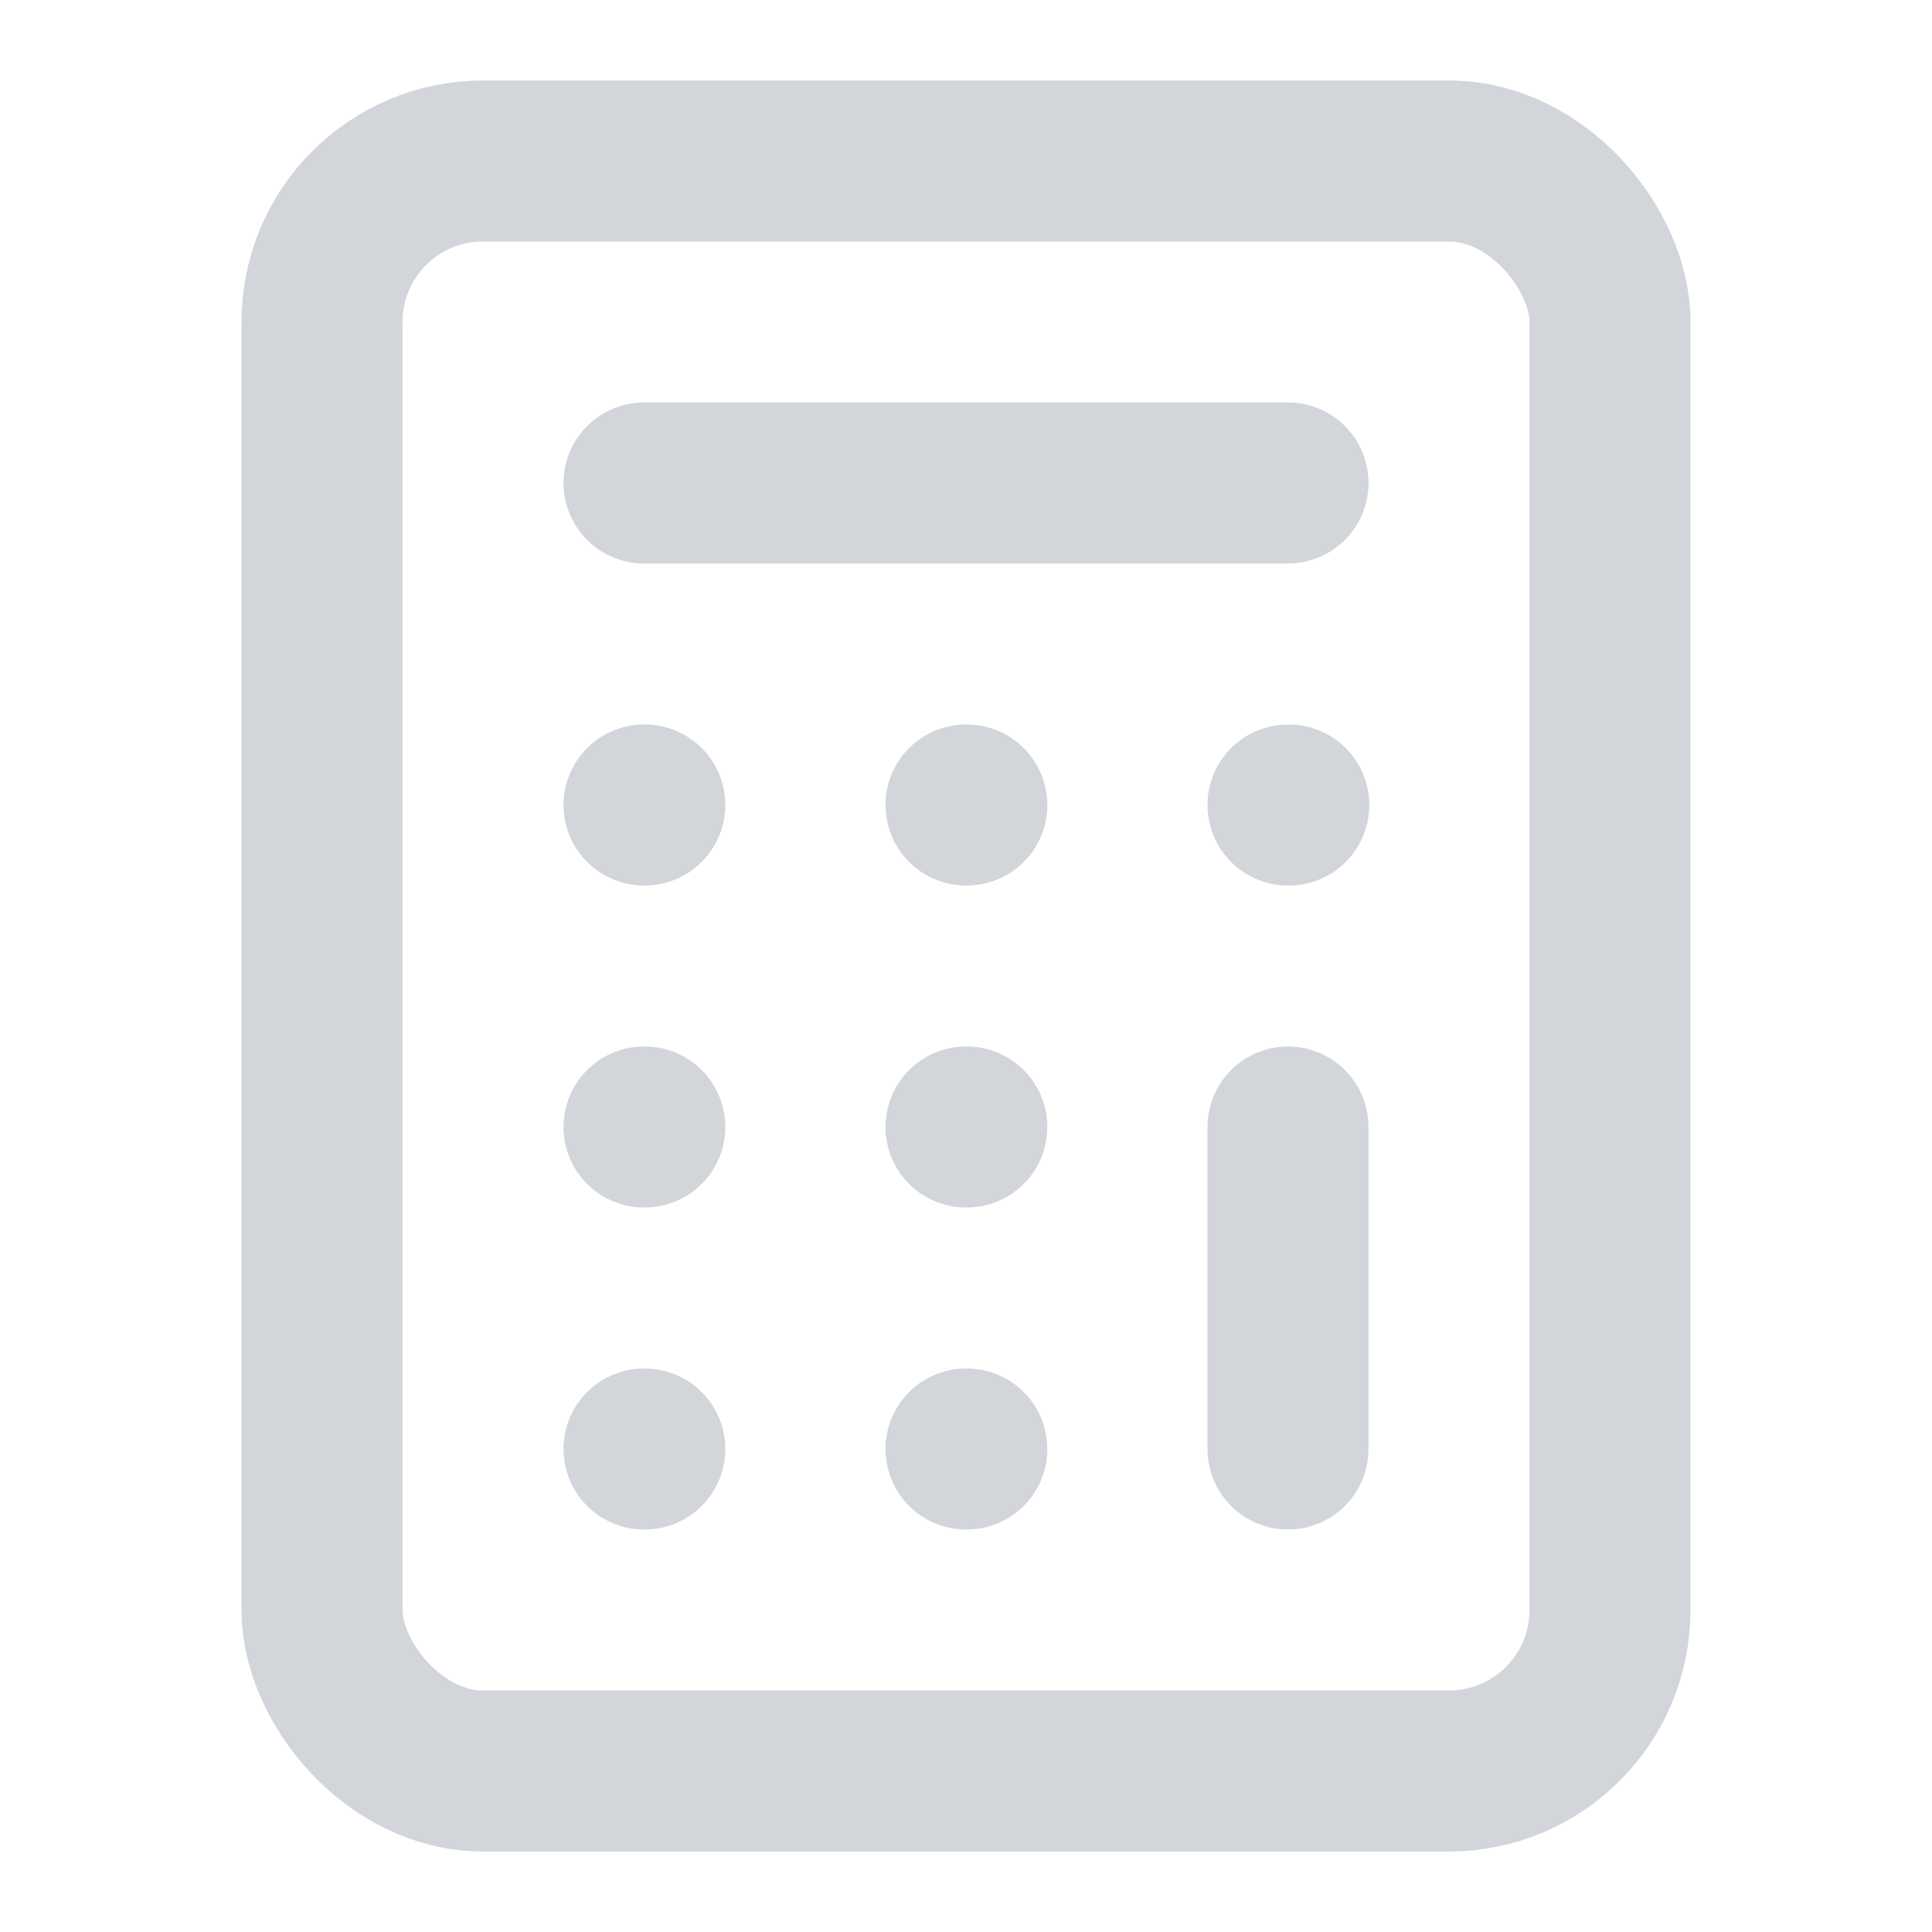 <svg xmlns:xlink="http://www.w3.org/1999/xlink" xmlns="http://www.w3.org/2000/svg" width="24" height="24" viewBox="0 0 24 24" fill="none" stroke="currentColor" stroke-width="2" stroke-linecap="round" stroke-linejoin="round" class="lucide lucide-calculator h-16 w-16 text-muted-foreground/30 mx-auto mb-4" data-lov-id="src/components/ROICalculator.tsx:304:18" data-lov-name="Calculator" data-component-path="src/components/ROICalculator.tsx" data-component-line="304" data-component-file="ROICalculator.tsx" data-component-name="Calculator" data-component-content="%7B%22className%22%3A%22h-16%20w-16%20text-muted-foreground%2F30%20mx-auto%20mb-4%22%7D"><rect width="16" height="20" x="4" y="2" rx="2" stroke-opacity="0.3" stroke="#6A7181" fill="none" stroke-width="2px"></rect><line x1="8" x2="16" y1="6" y2="6" stroke-opacity="0.3" stroke="#6A7181" fill="none" stroke-width="2px"></line><line x1="16" x2="16" y1="14" y2="18" stroke-opacity="0.3" stroke="#6A7181" fill="none" stroke-width="2px"></line><path d="M16 10h.01" stroke-opacity="0.3" stroke="#6A7181" fill="none" stroke-width="2px"></path><path d="M12 10h.01" stroke-opacity="0.3" stroke="#6A7181" fill="none" stroke-width="2px"></path><path d="M8 10h.01" stroke-opacity="0.3" stroke="#6A7181" fill="none" stroke-width="2px"></path><path d="M12 14h.01" stroke-opacity="0.3" stroke="#6A7181" fill="none" stroke-width="2px"></path><path d="M8 14h.01" stroke-opacity="0.3" stroke="#6A7181" fill="none" stroke-width="2px"></path><path d="M12 18h.01" stroke-opacity="0.3" stroke="#6A7181" fill="none" stroke-width="2px"></path><path d="M8 18h.01" stroke-opacity="0.3" stroke="#6A7181" fill="none" stroke-width="2px"></path></svg>